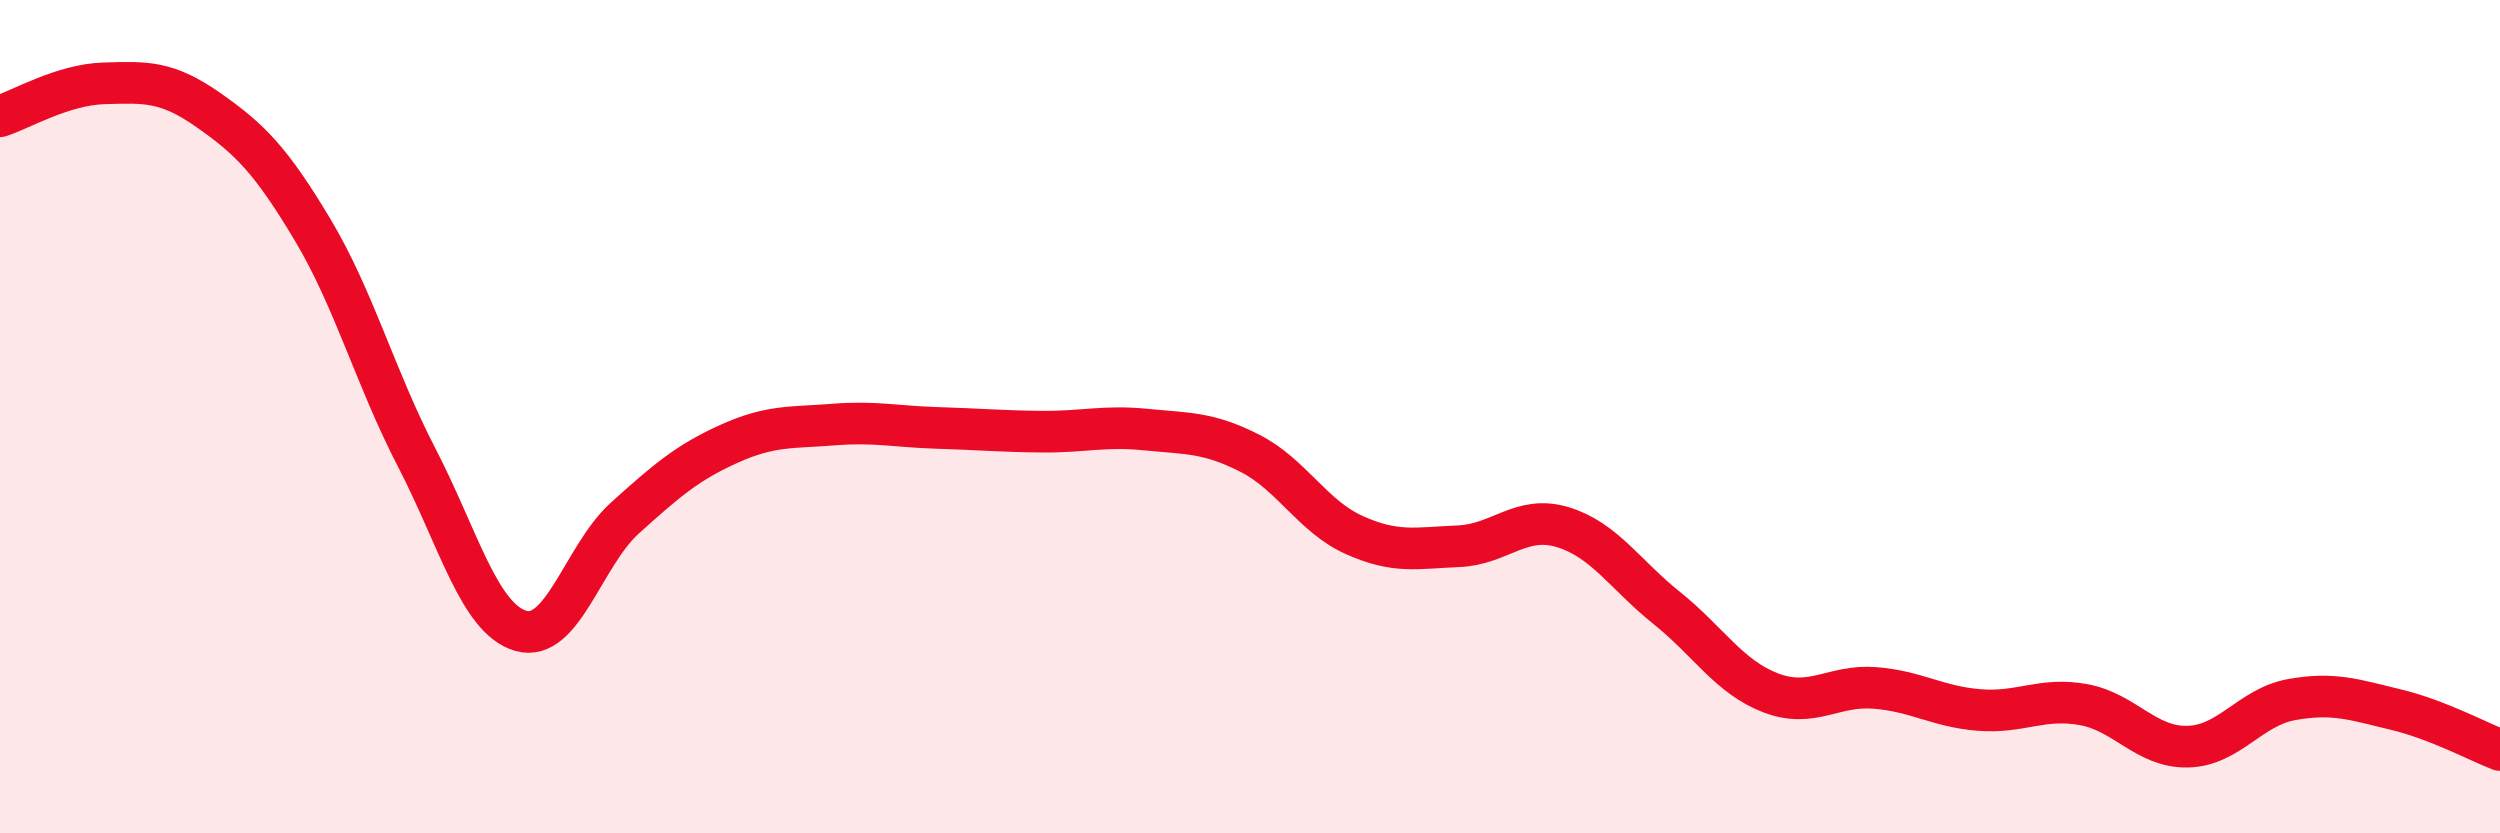 
    <svg width="60" height="20" viewBox="0 0 60 20" xmlns="http://www.w3.org/2000/svg">
      <path
        d="M 0,2.79 C 0.5,2.63 1.5,2.03 2.5,2 C 3.5,1.97 4,1.94 5,2.64 C 6,3.34 6.5,3.84 7.5,5.51 C 8.5,7.18 9,9.05 10,10.98 C 11,12.91 11.5,14.85 12.5,15.14 C 13.5,15.43 14,13.33 15,12.43 C 16,11.53 16.5,11.1 17.5,10.65 C 18.5,10.2 19,10.27 20,10.19 C 21,10.11 21.5,10.24 22.5,10.27 C 23.5,10.3 24,10.35 25,10.36 C 26,10.37 26.5,10.21 27.5,10.31 C 28.5,10.41 29,10.37 30,10.88 C 31,11.39 31.5,12.39 32.5,12.84 C 33.5,13.29 34,13.15 35,13.11 C 36,13.07 36.5,12.35 37.5,12.65 C 38.5,12.95 39,13.79 40,14.59 C 41,15.39 41.5,16.25 42.5,16.63 C 43.5,17.01 44,16.43 45,16.51 C 46,16.59 46.5,16.96 47.5,17.04 C 48.5,17.12 49,16.73 50,16.91 C 51,17.09 51.5,17.94 52.5,17.92 C 53.5,17.9 54,16.97 55,16.79 C 56,16.61 56.5,16.79 57.5,17.03 C 58.5,17.27 59.5,17.81 60,18L60 20L0 20Z"
        fill="#EB0A25"
        opacity="0.1"
        stroke-linecap="round"
        stroke-linejoin="round"
      />
      <path
        d="M 0,2.79 C 0.5,2.63 1.5,2.03 2.5,2 C 3.5,1.97 4,1.94 5,2.64 C 6,3.34 6.5,3.84 7.5,5.51 C 8.5,7.18 9,9.05 10,10.98 C 11,12.91 11.5,14.85 12.5,15.14 C 13.5,15.43 14,13.33 15,12.43 C 16,11.53 16.5,11.1 17.5,10.65 C 18.5,10.2 19,10.27 20,10.19 C 21,10.11 21.5,10.24 22.5,10.27 C 23.5,10.3 24,10.35 25,10.36 C 26,10.37 26.5,10.21 27.5,10.31 C 28.5,10.41 29,10.37 30,10.88 C 31,11.39 31.5,12.39 32.5,12.84 C 33.5,13.29 34,13.15 35,13.11 C 36,13.07 36.5,12.35 37.5,12.65 C 38.5,12.95 39,13.79 40,14.59 C 41,15.39 41.5,16.25 42.5,16.63 C 43.5,17.01 44,16.43 45,16.51 C 46,16.59 46.5,16.96 47.5,17.04 C 48.5,17.12 49,16.73 50,16.91 C 51,17.09 51.5,17.94 52.5,17.92 C 53.5,17.9 54,16.97 55,16.79 C 56,16.61 56.5,16.79 57.5,17.03 C 58.5,17.27 59.5,17.81 60,18"
        stroke="#EB0A25"
        stroke-width="1"
        fill="none"
        stroke-linecap="round"
        stroke-linejoin="round"
      />
    </svg>
  